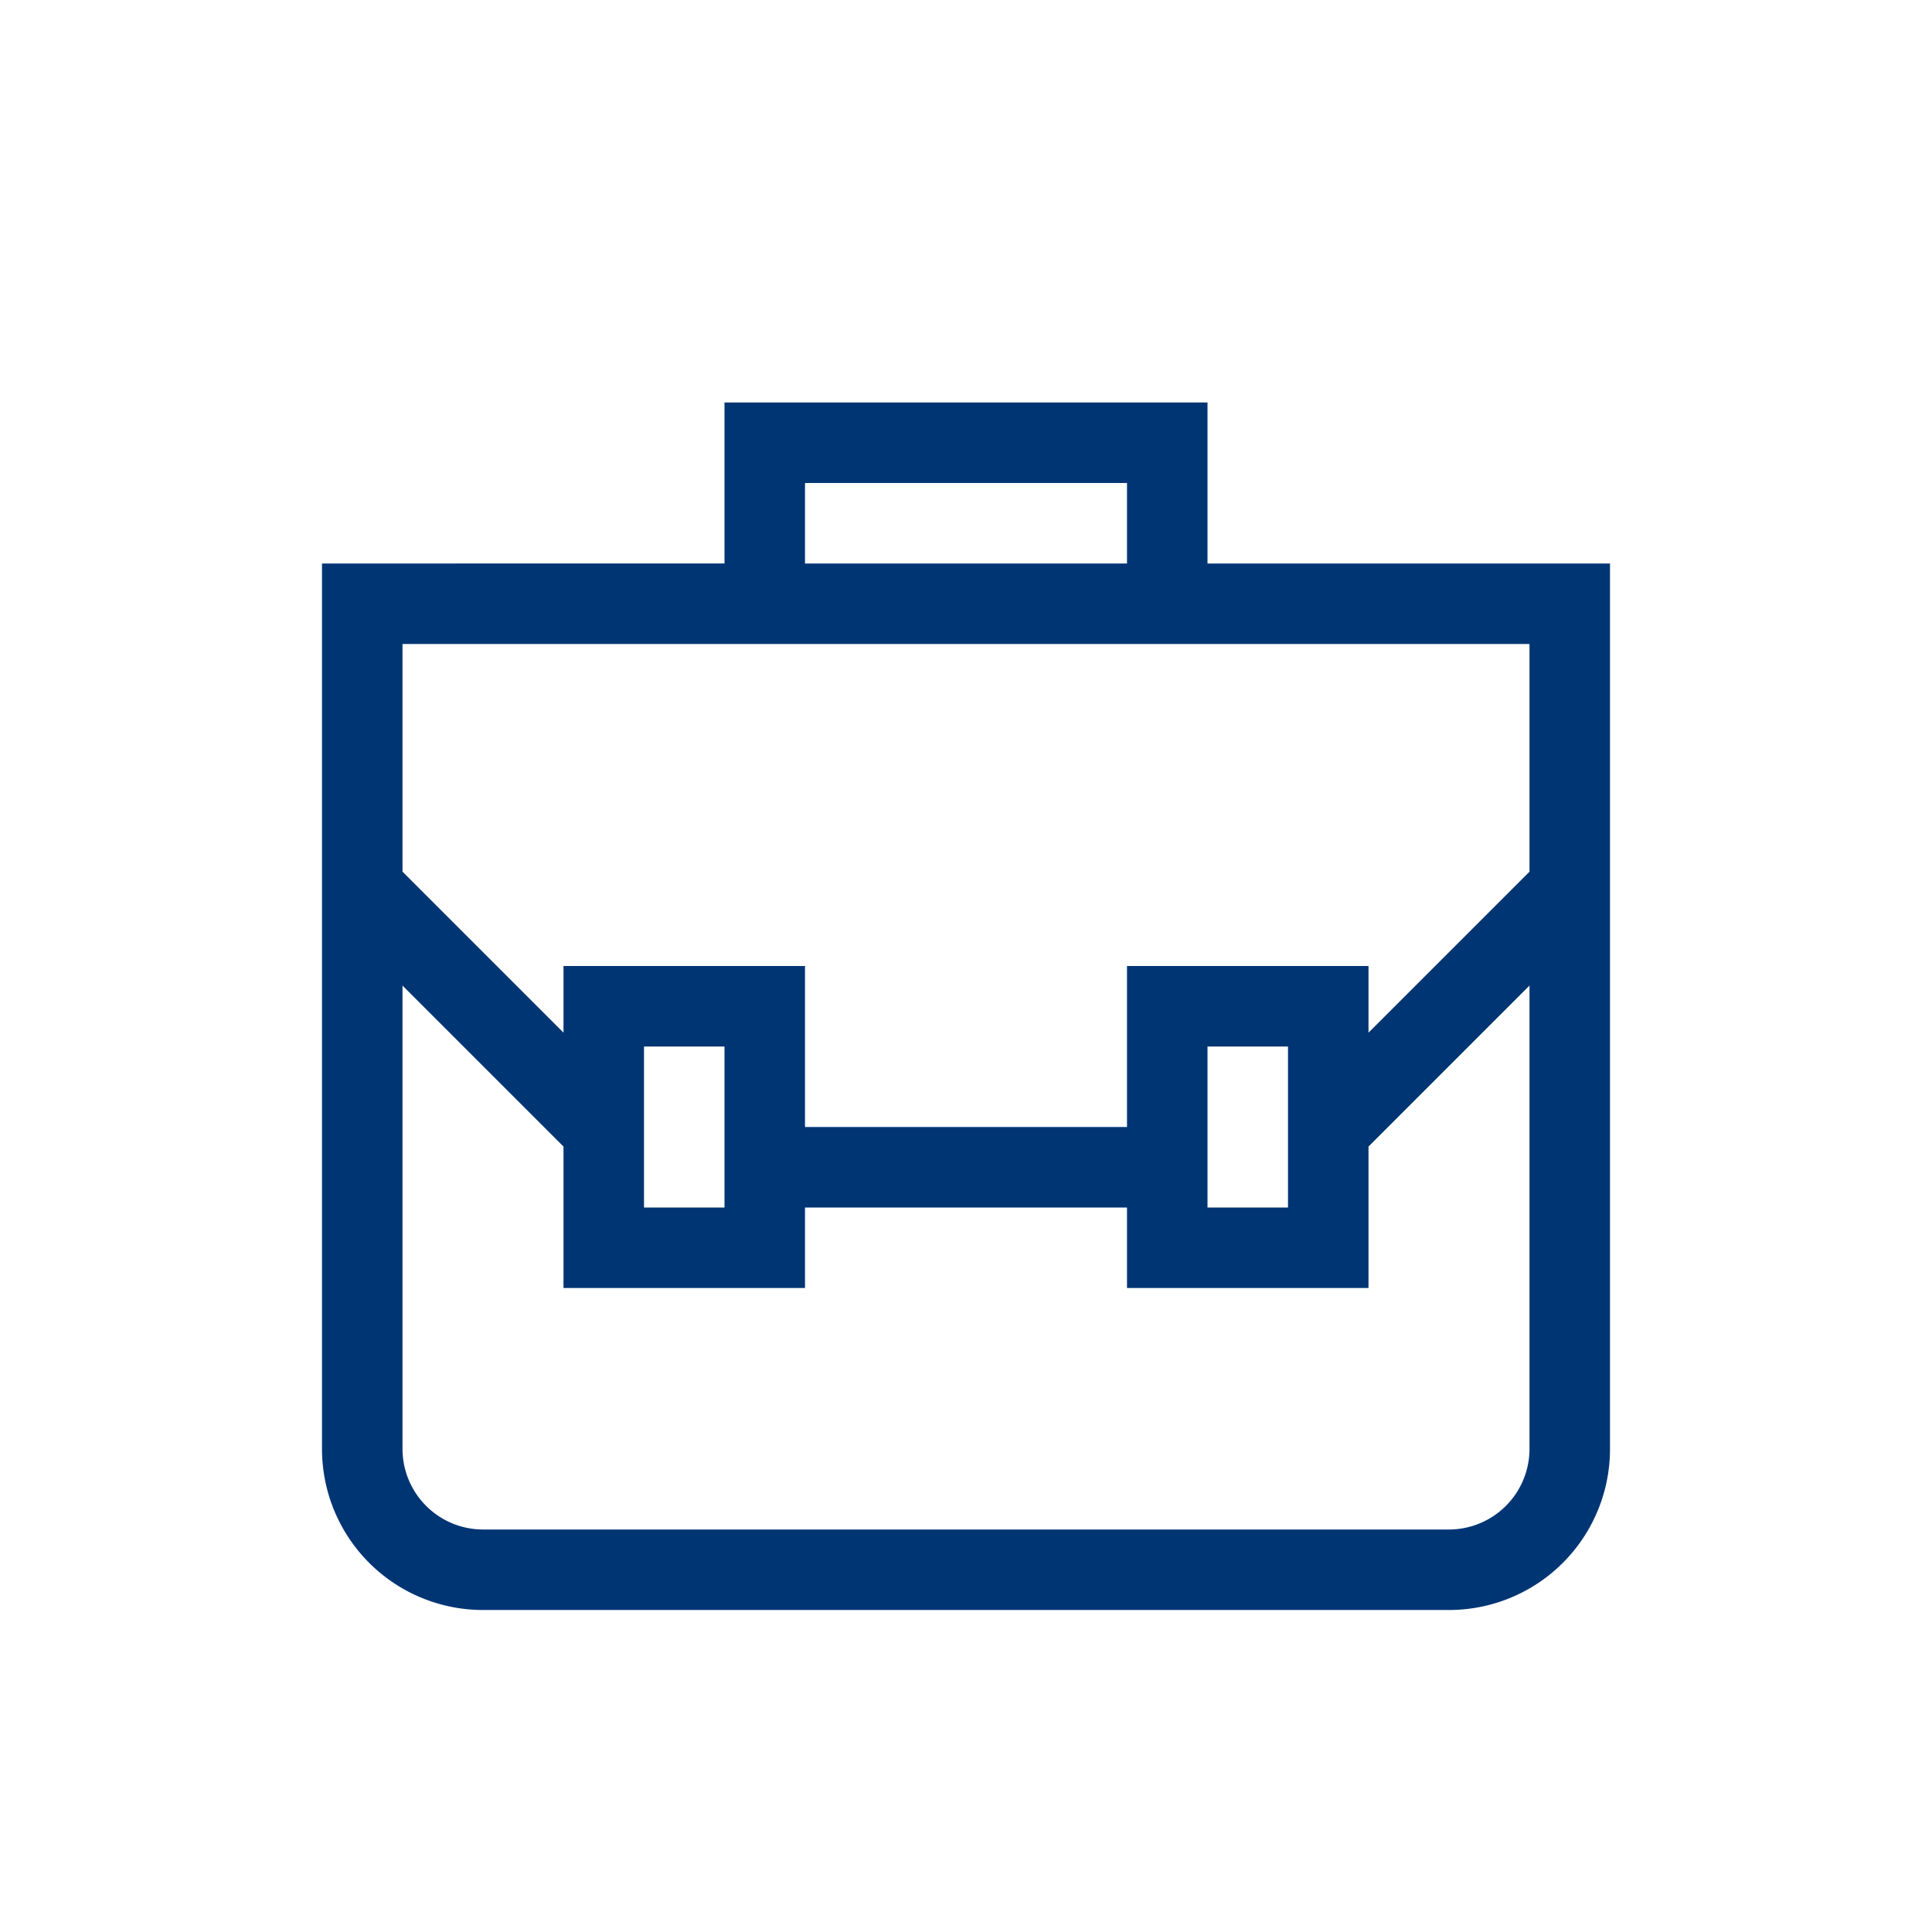 <svg xmlns="http://www.w3.org/2000/svg" xmlns:xlink="http://www.w3.org/1999/xlink" width="96" height="96" viewBox="0 0 96 96">
  <defs>
    <clipPath id="clip-path">
      <rect id="Rectangle_5955" data-name="Rectangle 5955" width="96" height="96" fill="none"/>
    </clipPath>
  </defs>
  <g id="pko_icon_company_96" transform="translate(-2115 -764)">
    <g id="Group_14713" data-name="Group 14713" transform="translate(2115 764)" clip-path="url(#clip-path)">
      <path id="Path_16473" data-name="Path 16473" d="M48,13V5H24v8H4V57a8,8,0,0,0,8,8H60a8,8,0,0,0,8-8V13ZM28,9H44v4H28Zm-4,8H64V28.312l-8,8V33H44v8H28V33H16v3.312l-8-8V17ZM52,45H48V37h4ZM20,37h4v8H20ZM64,57a4.007,4.007,0,0,1-4,4H12a4.007,4.007,0,0,1-4-4V33.972l8,8V49H28V45H44v4H56V41.972l8-8Z" transform="translate(12 15)" fill="#003574"/>
    </g>
  </g>
</svg>

